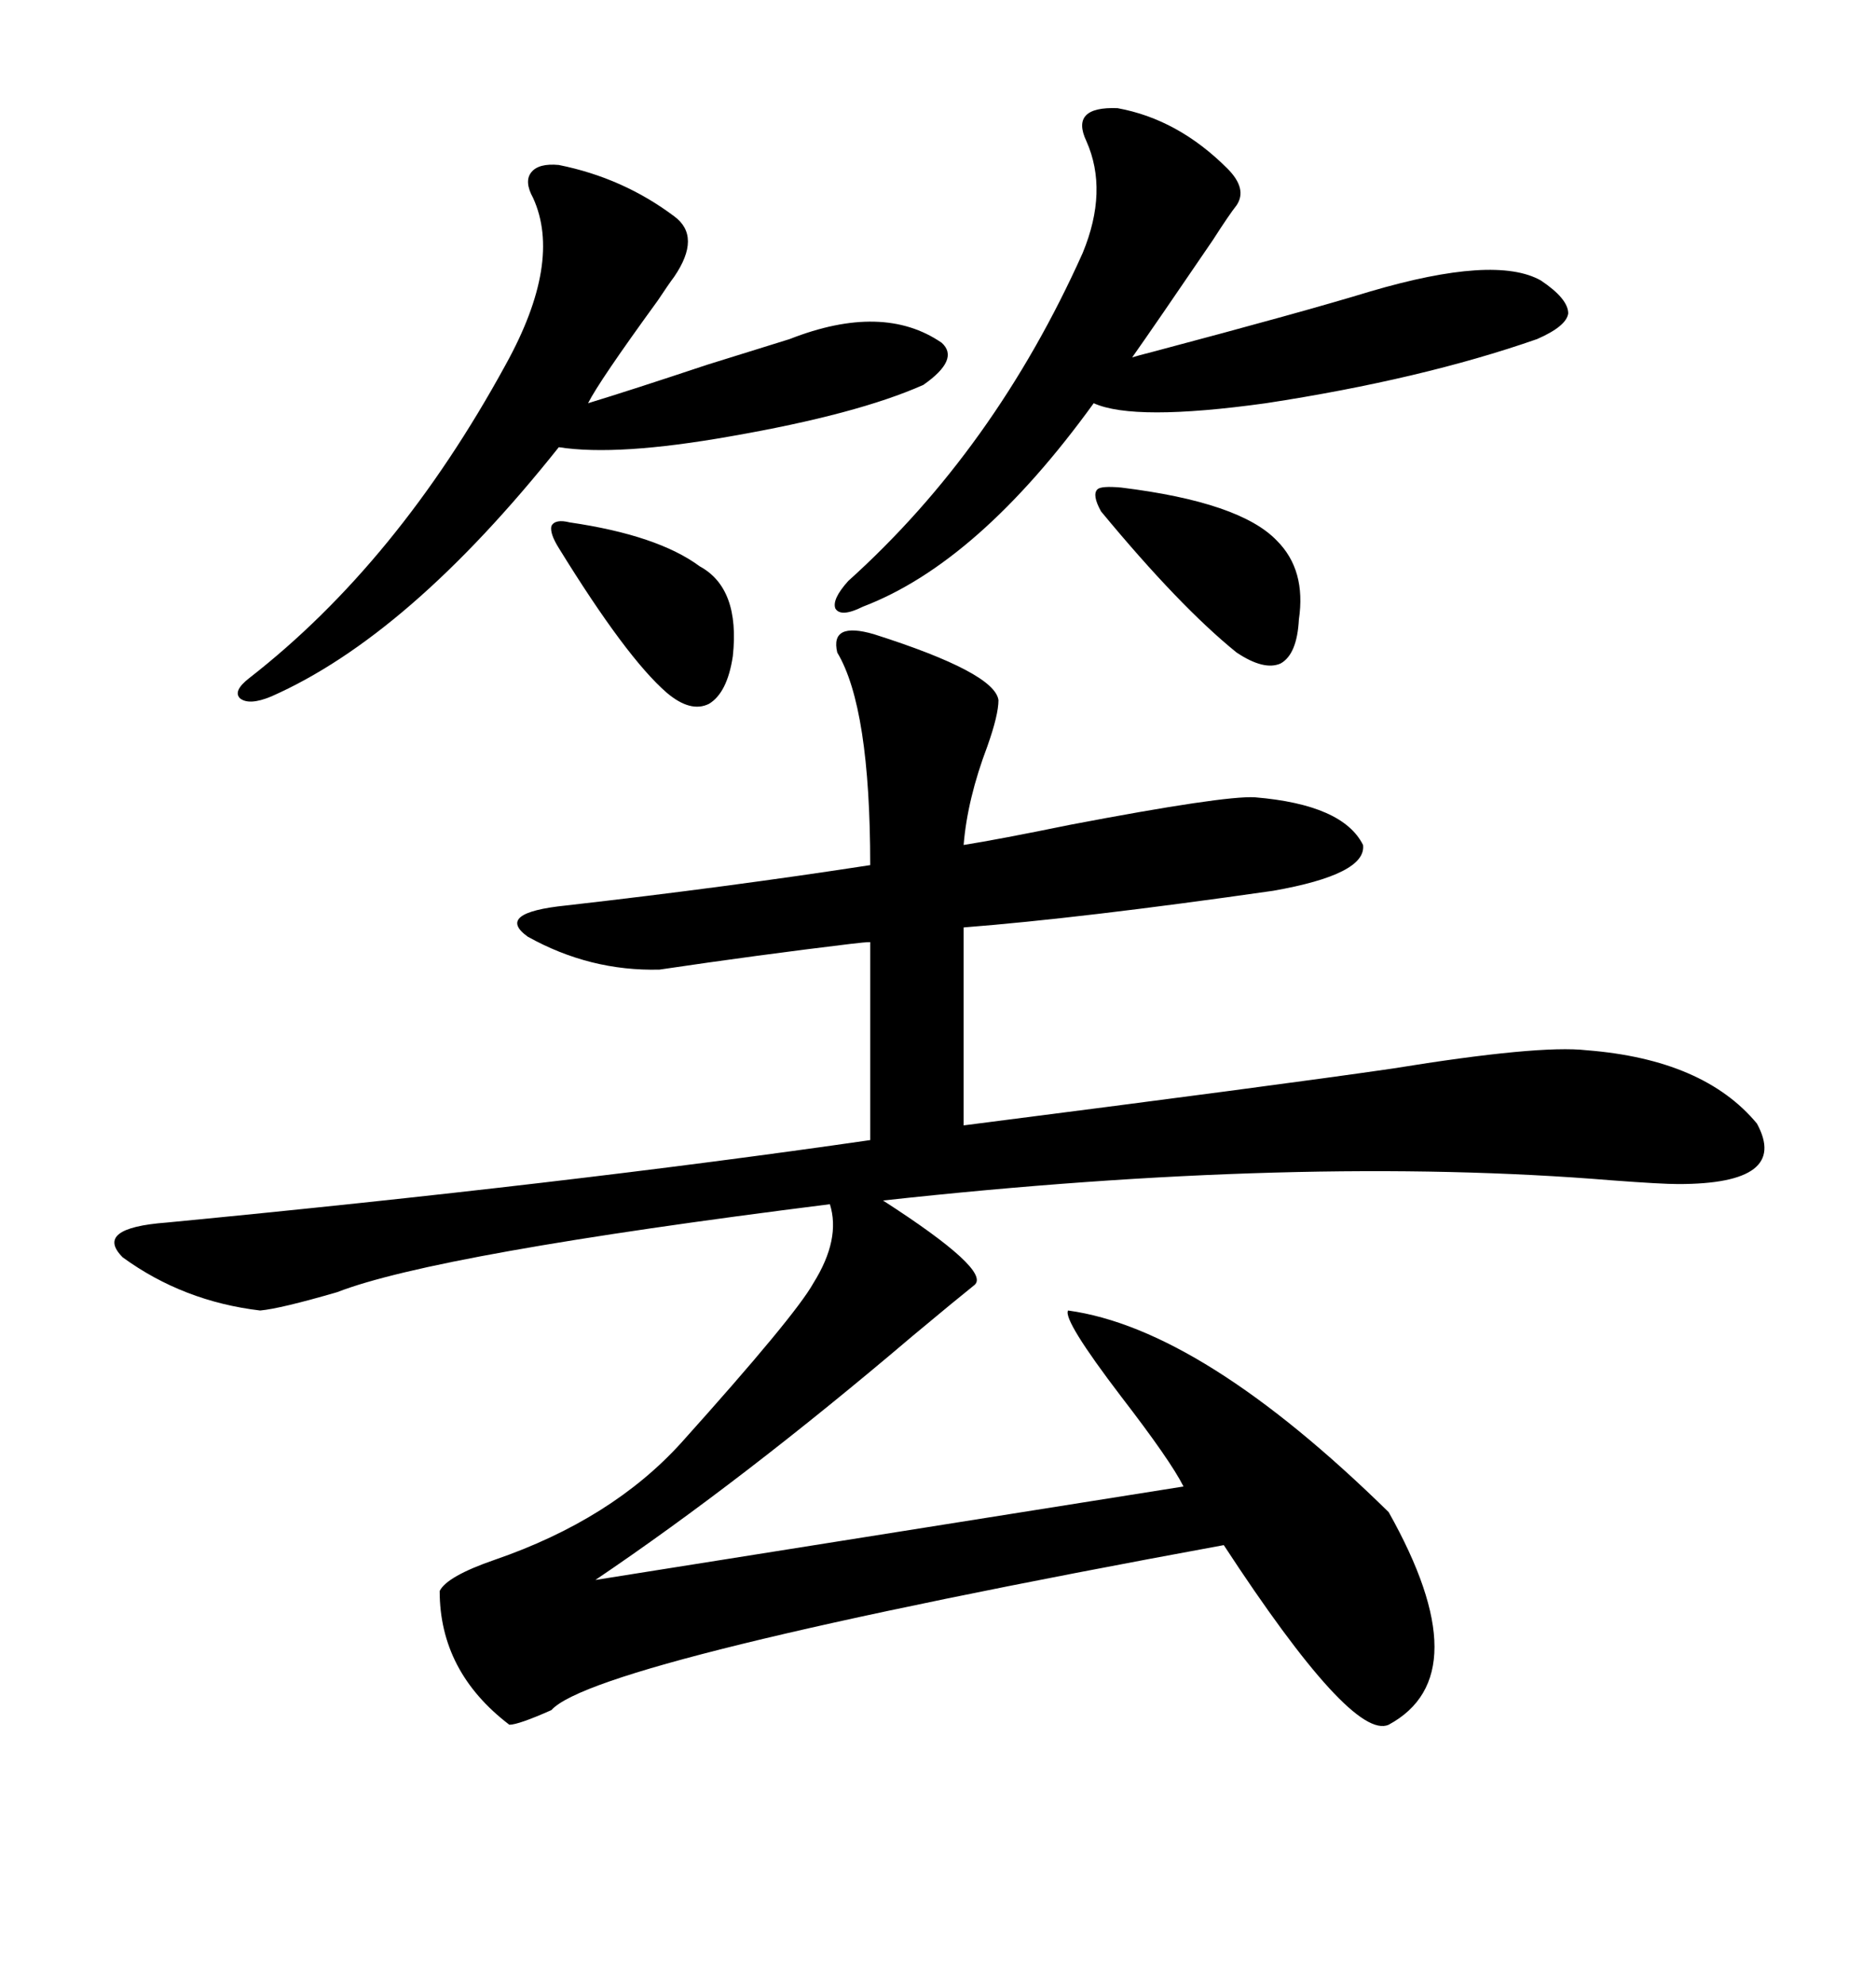 <svg xmlns="http://www.w3.org/2000/svg" xmlns:xlink="http://www.w3.org/1999/xlink" width="300" height="317.285"><path d="M139.75 101.37L139.75 101.37Q159.08 107.52 159.67 111.91L159.67 111.91Q159.67 114.26 157.91 119.24L157.91 119.24Q154.69 127.73 154.10 135.06L154.10 135.06Q159.67 134.18 171.09 131.84L171.09 131.84Q195.70 127.15 200.68 127.44L200.68 127.44Q214.75 128.61 217.97 135.06L217.97 135.06Q218.55 139.75 203.61 142.38L203.61 142.38Q172.85 146.78 154.10 148.24L154.10 148.24L154.10 179.88Q204.49 173.44 222.66 170.80L222.66 170.80Q246.09 166.99 253.71 167.87L253.71 167.87Q272.46 169.34 280.96 179.59L280.96 179.59Q286.23 189.26 268.36 189.26L268.36 189.26Q265.72 189.26 257.81 188.67L257.81 188.67Q208.01 184.57 141.21 191.89L141.21 191.89Q158.50 203.03 155.86 205.37L155.86 205.37Q152.93 207.71 145.90 213.57L145.90 213.57Q118.65 236.72 95.21 252.54L95.21 252.54L189.26 237.60Q187.21 233.50 179.30 223.24L179.30 223.24Q169.92 210.94 170.80 209.47L170.80 209.47Q192.19 212.40 222.07 241.70L222.07 241.70Q236.72 267.77 222.07 275.68L222.07 275.68Q216.21 278.32 195.70 246.97L195.70 246.97Q95.21 265.43 88.18 273.34L88.18 273.34Q82.91 275.68 81.45 275.68L81.45 275.68Q70.31 267.19 70.31 254.30L70.31 254.30Q71.48 251.95 79.10 249.32L79.10 249.32Q97.85 242.87 108.98 230.57L108.98 230.57Q127.15 210.35 130.08 205.08L130.08 205.08Q134.47 198.05 132.71 192.48L132.71 192.48Q69.73 200.39 53.91 206.54L53.91 206.54Q44.82 209.18 41.60 209.47L41.60 209.47Q29.30 208.01 19.63 200.98L19.63 200.98Q14.94 196.29 26.66 195.41L26.66 195.41Q90.53 189.26 139.16 182.23L139.16 182.23L139.16 150.59Q138.28 150.59 135.94 150.88L135.94 150.88Q121.29 152.64 105.47 154.98L105.47 154.98Q94.34 155.27 84.38 149.71L84.38 149.71Q79.10 145.90 90.53 144.73L90.53 144.73Q116.31 141.80 139.16 138.28L139.16 138.28Q139.16 113.09 133.89 104.30L133.89 104.30Q132.71 99.32 139.75 101.37ZM178.71 17.29L178.71 17.29Q188.38 19.04 196.29 26.95L196.29 26.95Q199.51 30.18 197.75 32.81L197.75 32.81Q196.58 34.28 193.95 38.38L193.95 38.38Q184.57 52.15 181.05 57.13L181.05 57.13Q181.93 56.84 184.28 56.25L184.28 56.25Q208.59 49.80 219.14 46.58L219.14 46.58Q239.06 40.72 246.39 44.82L246.39 44.82Q250.78 47.75 250.78 50.10L250.78 50.10Q250.49 52.15 245.80 54.20L245.80 54.20Q227.34 60.64 202.44 64.45L202.44 64.45Q181.35 67.38 174.90 64.45L174.90 64.45Q156.45 89.94 137.99 96.97L137.99 96.97Q134.47 98.73 133.59 97.27L133.59 97.27Q133.01 95.80 135.64 92.87L135.64 92.87Q159.08 71.78 173.14 40.43L173.14 40.43Q177.25 30.47 173.73 22.56L173.73 22.56Q171.09 16.99 178.71 17.29ZM89.36 26.37L89.36 26.37Q99.61 28.42 107.81 34.57L107.81 34.57Q112.21 37.79 107.81 44.24L107.81 44.24Q106.93 45.41 105.18 48.05L105.18 48.05Q95.80 60.94 94.04 64.45L94.04 64.45Q100.78 62.40 113.09 58.30L113.09 58.30Q122.46 55.37 126.27 54.20L126.27 54.20Q141.21 48.34 150.59 54.79L150.59 54.79Q153.52 57.42 147.66 61.52L147.66 61.52Q137.11 66.21 116.89 69.73L116.89 69.73Q98.73 72.95 89.36 71.48L89.36 71.48Q65.33 101.66 43.36 111.33L43.36 111.33Q39.84 112.79 38.38 111.62L38.38 111.62Q37.21 110.45 39.84 108.40L39.84 108.40Q63.57 89.94 80.86 58.30L80.86 58.30Q89.94 41.89 85.25 31.64L85.25 31.64Q83.79 29.00 84.96 27.54L84.96 27.54Q86.13 26.07 89.36 26.37ZM176.07 81.74L176.07 81.74Q174.61 79.10 175.49 78.22L175.49 78.22Q176.07 77.64 179.30 77.93L179.30 77.93Q198.34 80.27 204.20 86.43L204.20 86.43Q208.89 91.11 207.71 99.02L207.71 99.02Q207.42 104.59 204.79 106.05L204.79 106.05Q202.15 107.23 197.75 104.30L197.75 104.30Q188.67 96.97 176.07 81.74ZM91.11 83.50L91.11 83.50Q105.18 85.55 111.91 90.53L111.91 90.53Q118.36 94.04 117.19 104.88L117.19 104.88Q116.31 110.74 113.38 112.50L113.38 112.50Q110.45 113.96 106.64 110.74L106.64 110.74Q100.20 105.18 89.36 87.60L89.36 87.60Q87.89 85.25 88.18 84.08L88.18 84.08Q88.77 82.91 91.11 83.50Z"/></svg>